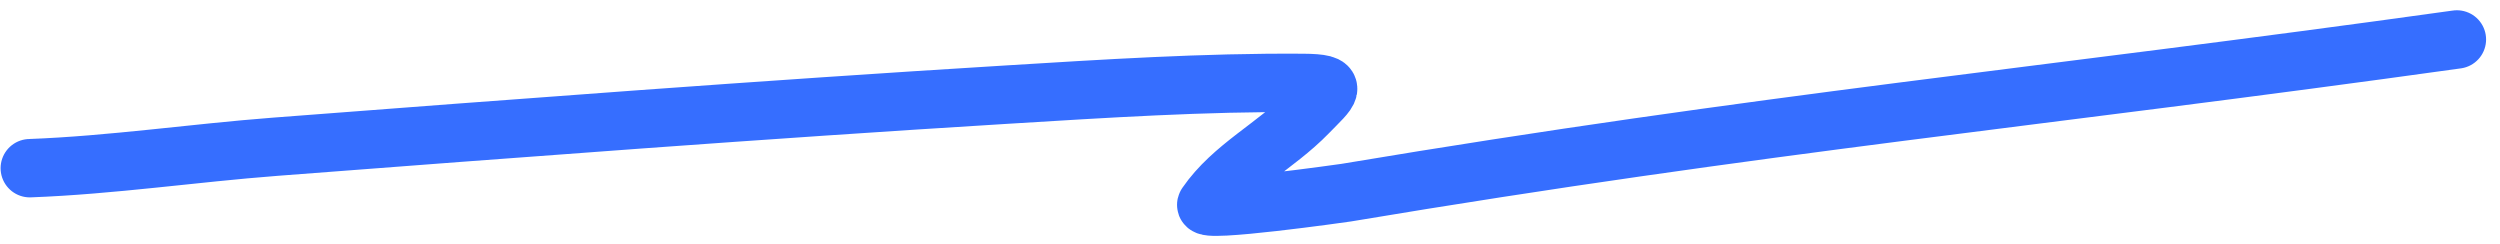 <?xml version="1.0" encoding="UTF-8"?> <svg xmlns="http://www.w3.org/2000/svg" width="174" height="17" viewBox="0 0 174 17" fill="none"><path d="M2.073 11.706C7.759 11.495 13.495 10.645 19.17 10.212C36.129 8.916 53.067 7.627 70.05 6.587C76.924 6.166 83.785 5.721 90.679 5.77C93.35 5.789 92.574 6.274 91.038 7.857C88.776 10.187 85.78 11.598 83.967 14.225C83.529 14.86 93.607 13.423 93.695 13.409C122.795 8.535 141.759 6.828 171 2.746" stroke="#366EFF" stroke-width="4.063" stroke-linecap="round"></path></svg> 